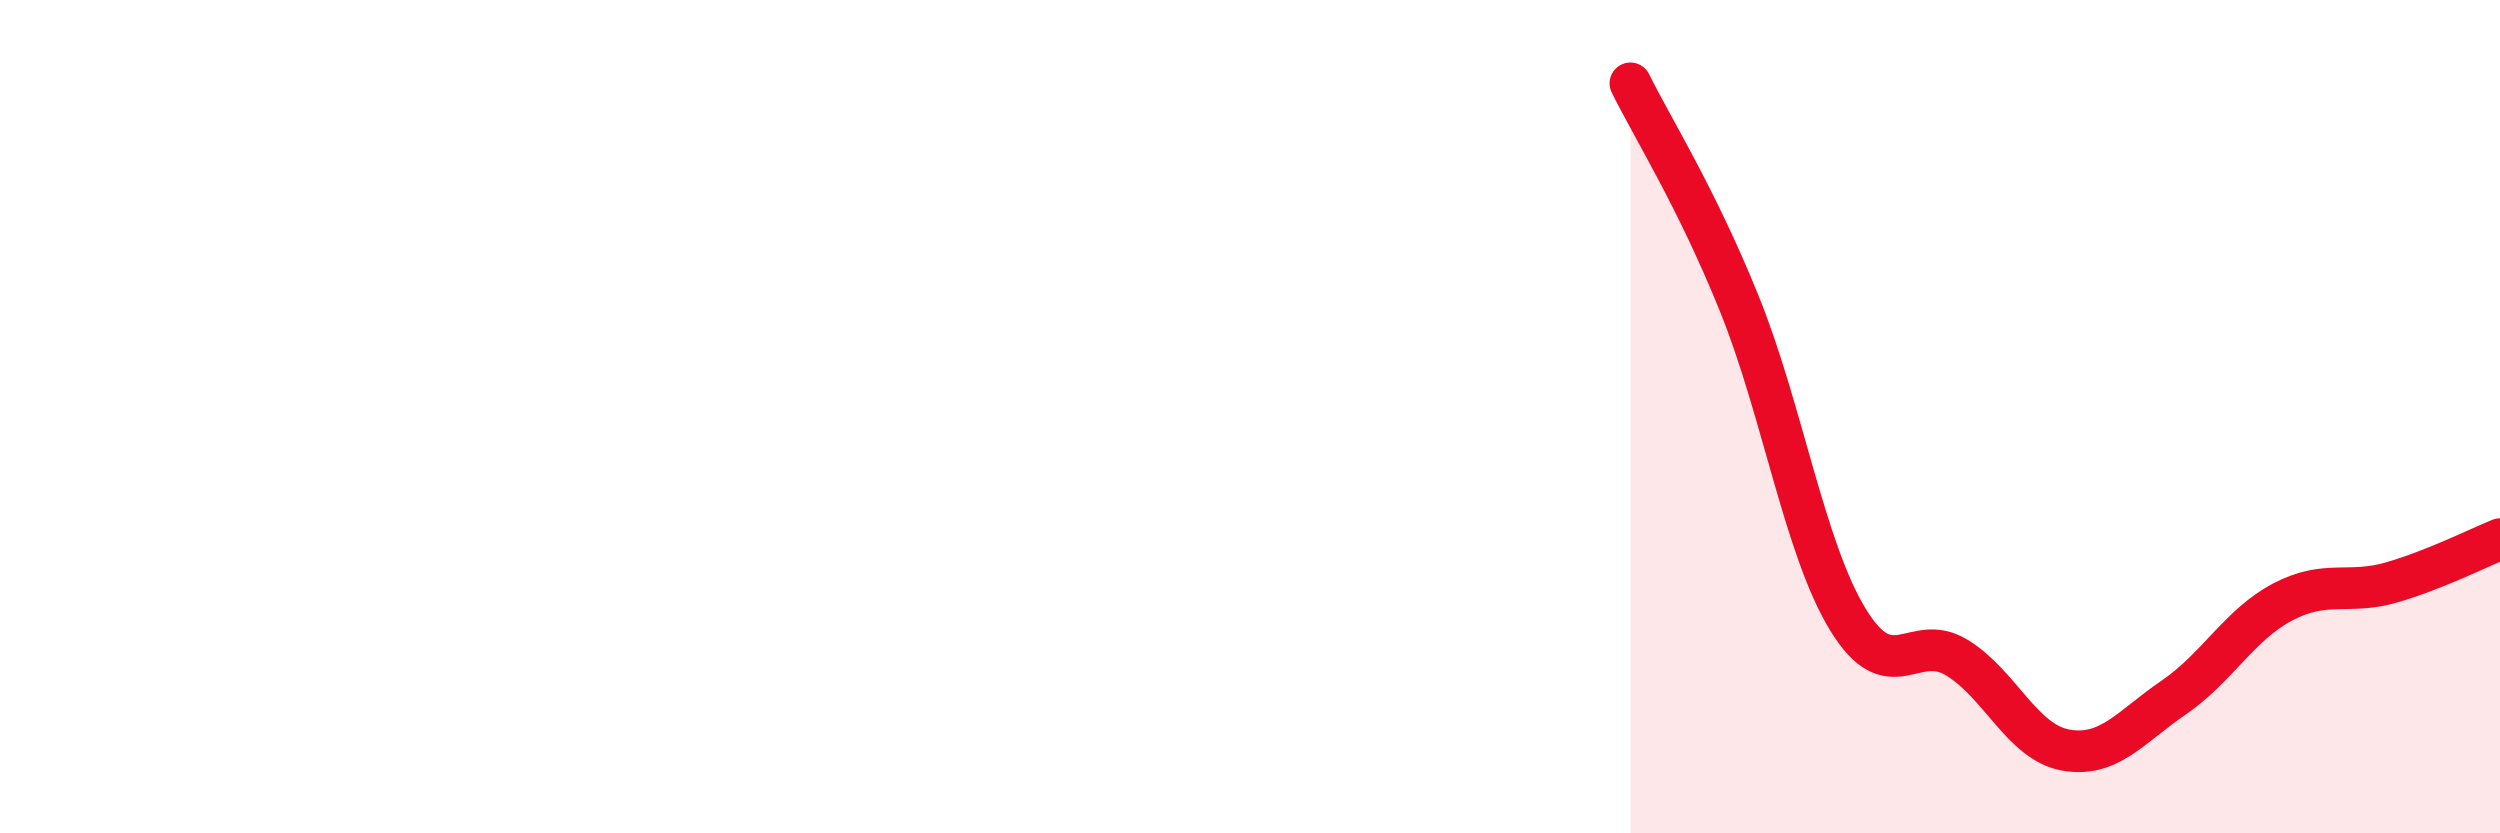 
    <svg width="60" height="20" viewBox="0 0 60 20" xmlns="http://www.w3.org/2000/svg">
      <path
        d="M 39.13,2 C 39.65,3.06 40.7,4.71 41.74,7.28 C 42.78,9.85 43.31,13.17 44.35,14.87 C 45.39,16.57 45.92,15.15 46.96,15.78 C 48,16.41 48.53,17.81 49.57,18 C 50.61,18.19 51.13,17.45 52.17,16.74 C 53.21,16.03 53.74,15 54.78,14.45 C 55.82,13.9 56.35,14.28 57.39,13.98 C 58.43,13.68 59.48,13.15 60,12.94L60 20L39.13 20Z"
        fill="#EB0A25"
        opacity="0.1"
        stroke-linecap="round"
        stroke-linejoin="round"
      />
      <path
        d="M 39.13,2 C 39.65,3.06 40.7,4.71 41.74,7.28 C 42.78,9.85 43.31,13.17 44.35,14.87 C 45.39,16.57 45.92,15.15 46.96,15.78 C 48,16.41 48.53,17.81 49.57,18 C 50.61,18.19 51.13,17.45 52.17,16.74 C 53.21,16.03 53.74,15 54.78,14.45 C 55.82,13.9 56.35,14.28 57.39,13.98 C 58.43,13.68 59.48,13.15 60,12.94"
        stroke="#EB0A25"
        stroke-width="1"
        fill="none"
        stroke-linecap="round"
        stroke-linejoin="round"
      />
    </svg>
  